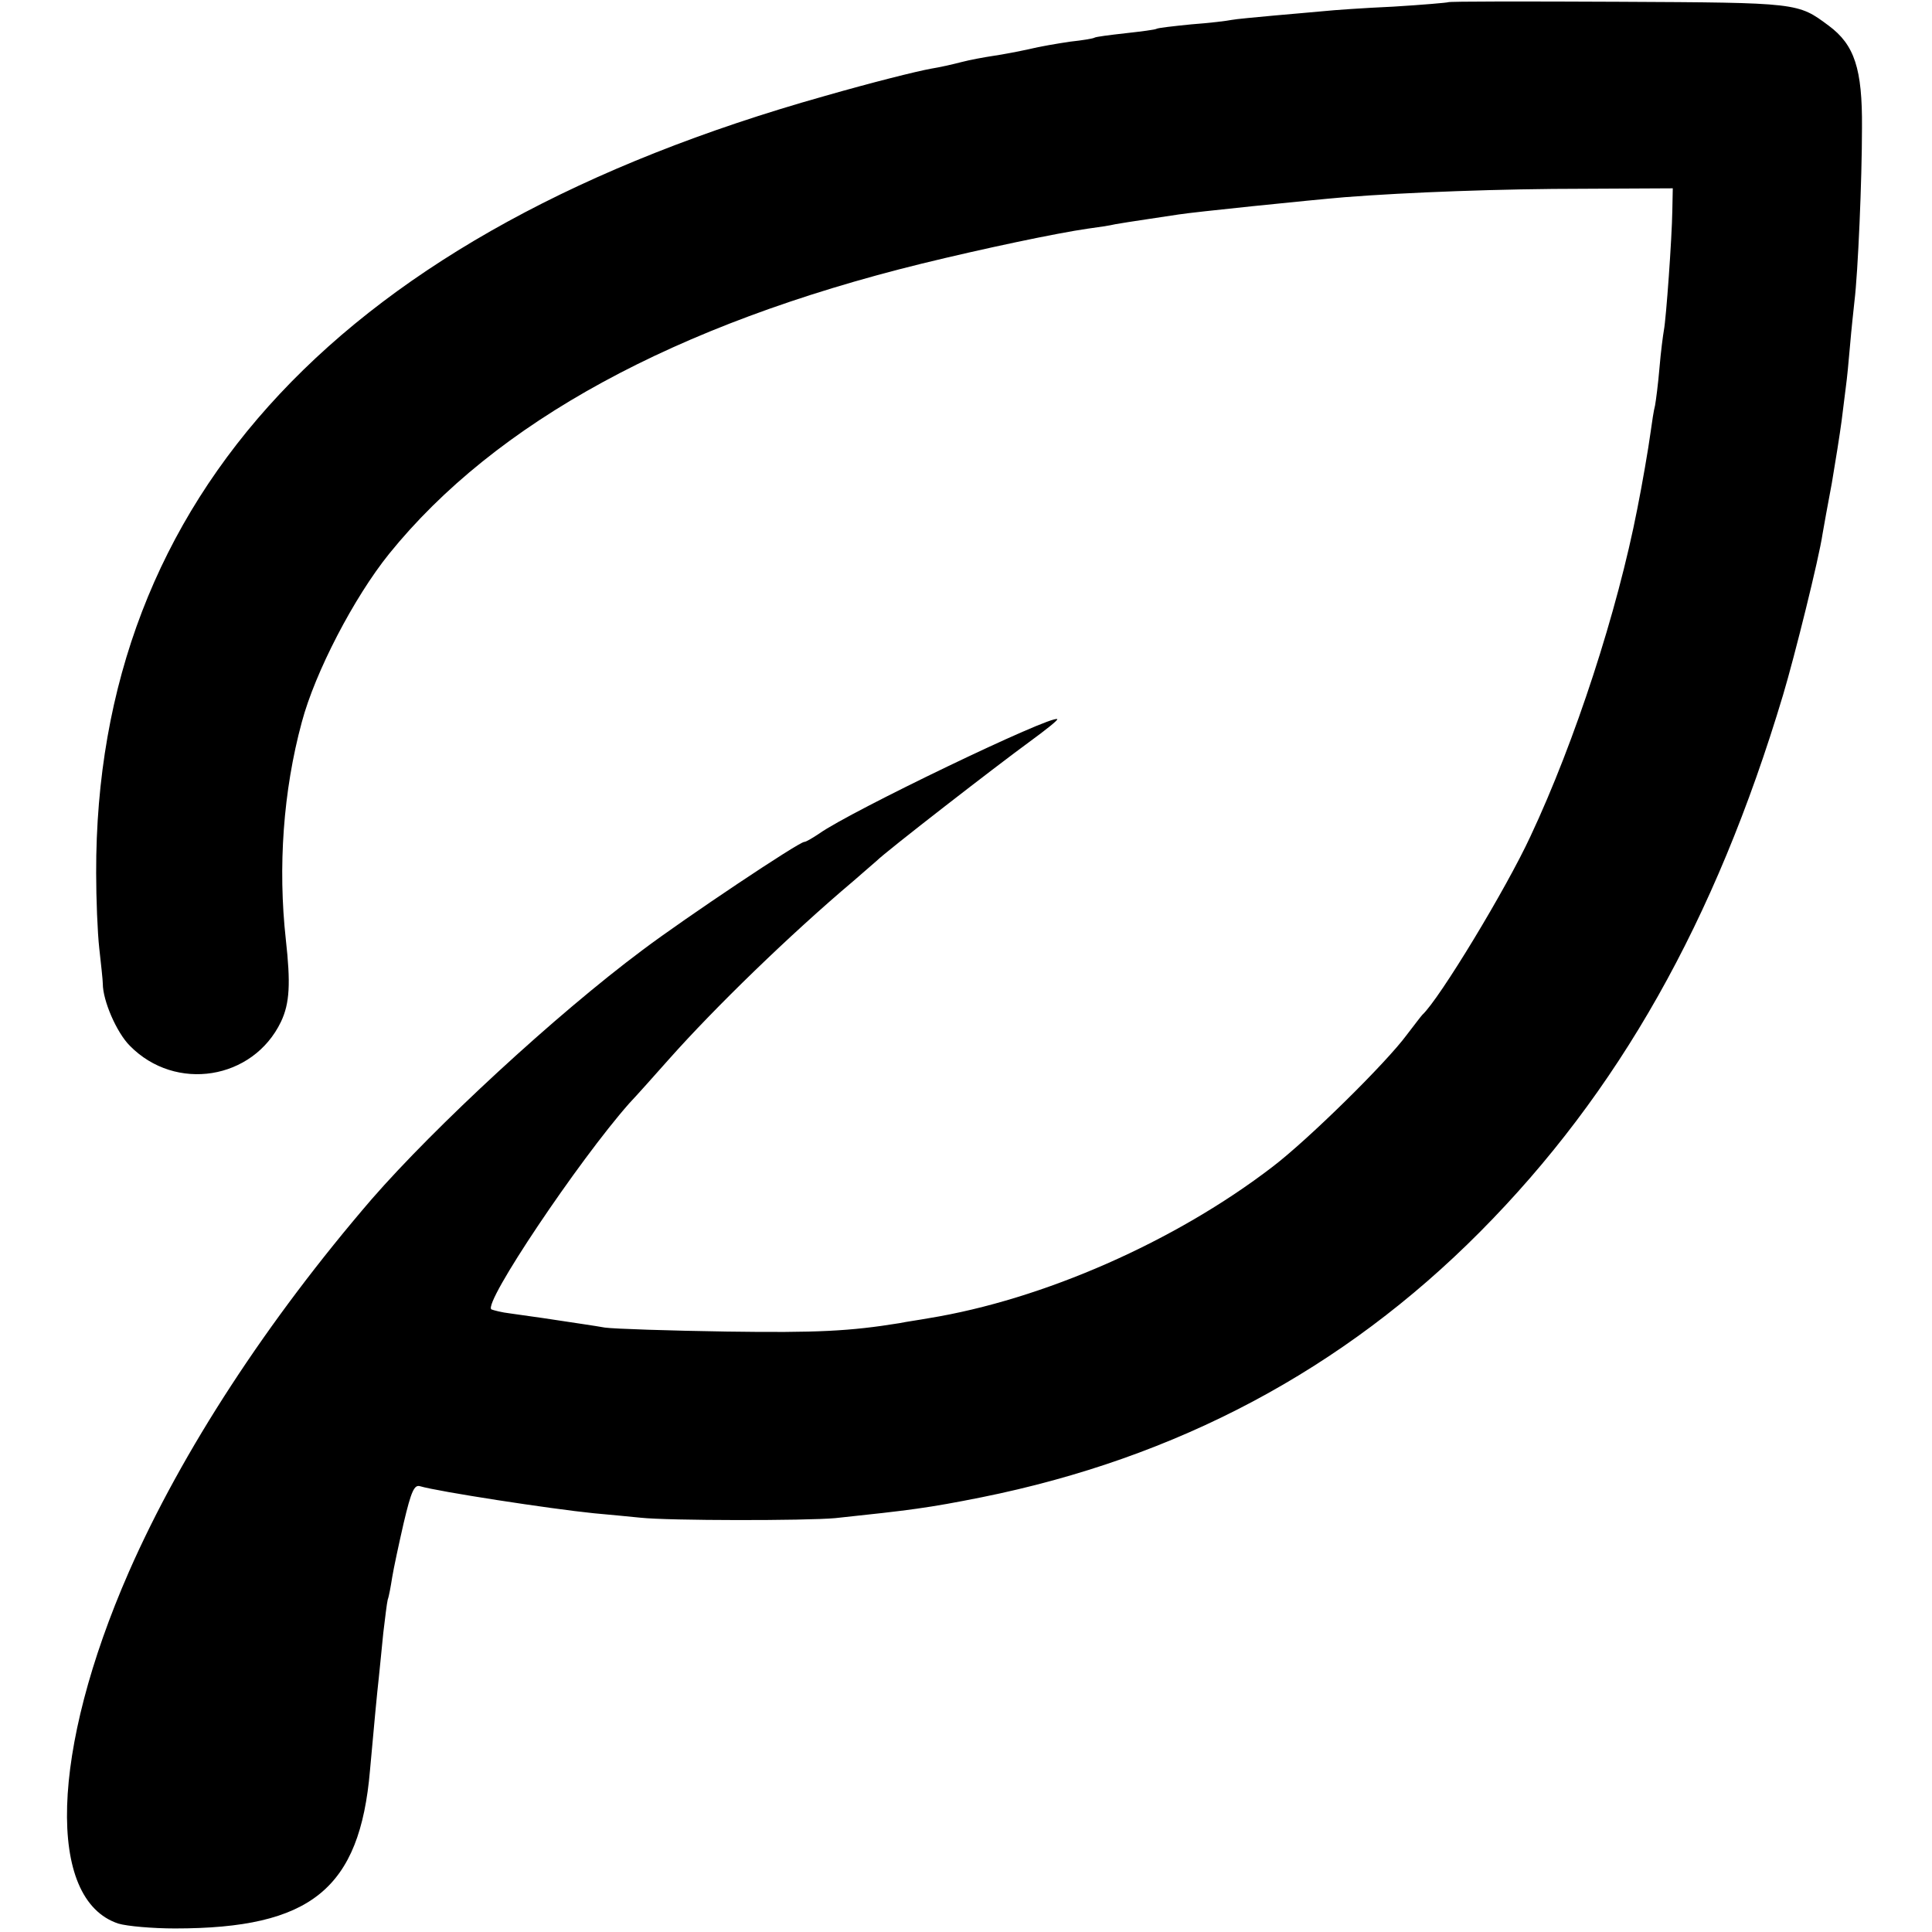 <?xml version="1.0" standalone="no"?>
<!DOCTYPE svg PUBLIC "-//W3C//DTD SVG 20010904//EN"
 "http://www.w3.org/TR/2001/REC-SVG-20010904/DTD/svg10.dtd">
<svg version="1.0" xmlns="http://www.w3.org/2000/svg"
 width="436pt" height="436pt" viewBox="0 0 436 436"
 preserveAspectRatio="xMidYMid meet">
<g transform="translate(0,436) scale(0.1,-0.1)"
fill="#000000" stroke="none">
<path d="M3268 4355 c-1 -1 -58 -6 -124 -10 -67 -3 -137 -8 -155 -10 -19 -2
-70 -6 -113 -10 -43 -4 -87 -8 -97 -10 -9 -2 -50 -7 -91 -10 -40 -4 -75 -8
-78 -10 -3 -2 -34 -6 -70 -10 -36 -4 -67 -8 -70 -10 -3 -2 -27 -6 -55 -9 -27
-4 -69 -11 -93 -17 -23 -5 -59 -12 -80 -15 -20 -3 -53 -9 -72 -14 -19 -5 -50
-12 -69 -15 -33 -6 -133 -31 -241 -62 -1084 -305 -1645 -903 -1643 -1753 0
-58 3 -134 7 -170 4 -36 8 -72 8 -80 0 -38 31 -110 61 -140 103 -105 278 -77
341 54 20 42 22 87 11 186 -18 163 -6 335 36 490 30 113 118 282 197 380 240
297 645 518 1202 655 139 34 305 69 375 79 22 3 50 7 62 10 11 2 43 7 70 11
26 4 59 9 73 11 30 5 292 32 375 39 141 11 353 19 540 19 l200 1 -1 -50 c-1
-64 -14 -244 -19 -270 -2 -11 -7 -49 -10 -85 -3 -36 -8 -74 -10 -85 -3 -11 -7
-38 -10 -60 -5 -37 -19 -118 -30 -173 -45 -231 -140 -524 -241 -739 -55 -119
-206 -368 -244 -403 -3 -3 -18 -23 -35 -45 -47 -64 -223 -237 -303 -298 -220
-169 -518 -300 -777 -342 -22 -4 -51 -8 -65 -11 -111 -18 -185 -22 -390 -19
-129 2 -253 6 -275 9 -22 4 -71 11 -110 17 -38 6 -85 12 -104 15 -18 2 -37 7
-42 9 -20 13 197 336 311 465 18 19 58 64 90 100 104 117 273 281 415 401 22
19 46 40 53 46 22 22 274 217 344 268 37 27 66 50 64 52 -11 11 -467 -208
-537 -258 -15 -10 -30 -19 -34 -19 -12 0 -268 -171 -365 -244 -197 -147 -468
-398 -611 -562 -235 -273 -428 -568 -548 -841 -177 -404 -187 -740 -24 -794
20 -6 78 -11 128 -11 307 0 417 89 440 357 9 100 16 175 20 210 2 22 7 67 10
100 4 33 8 67 10 75 3 8 7 31 10 50 3 19 15 75 26 123 17 72 24 87 37 83 40
-12 293 -51 392 -61 36 -3 83 -8 105 -10 64 -7 374 -7 440 -1 170 18 210 23
330 47 442 89 816 288 1125 599 312 314 531 701 684 1212 26 87 81 308 89 363
3 17 12 68 21 115 8 47 18 110 22 140 4 30 8 66 10 80 2 14 6 54 9 90 3 36 8
81 10 100 8 65 17 274 17 392 1 133 -17 187 -75 230 -70 52 -67 52 -474 54
-209 1 -383 1 -385 -1z"/>
</g>
</svg>
